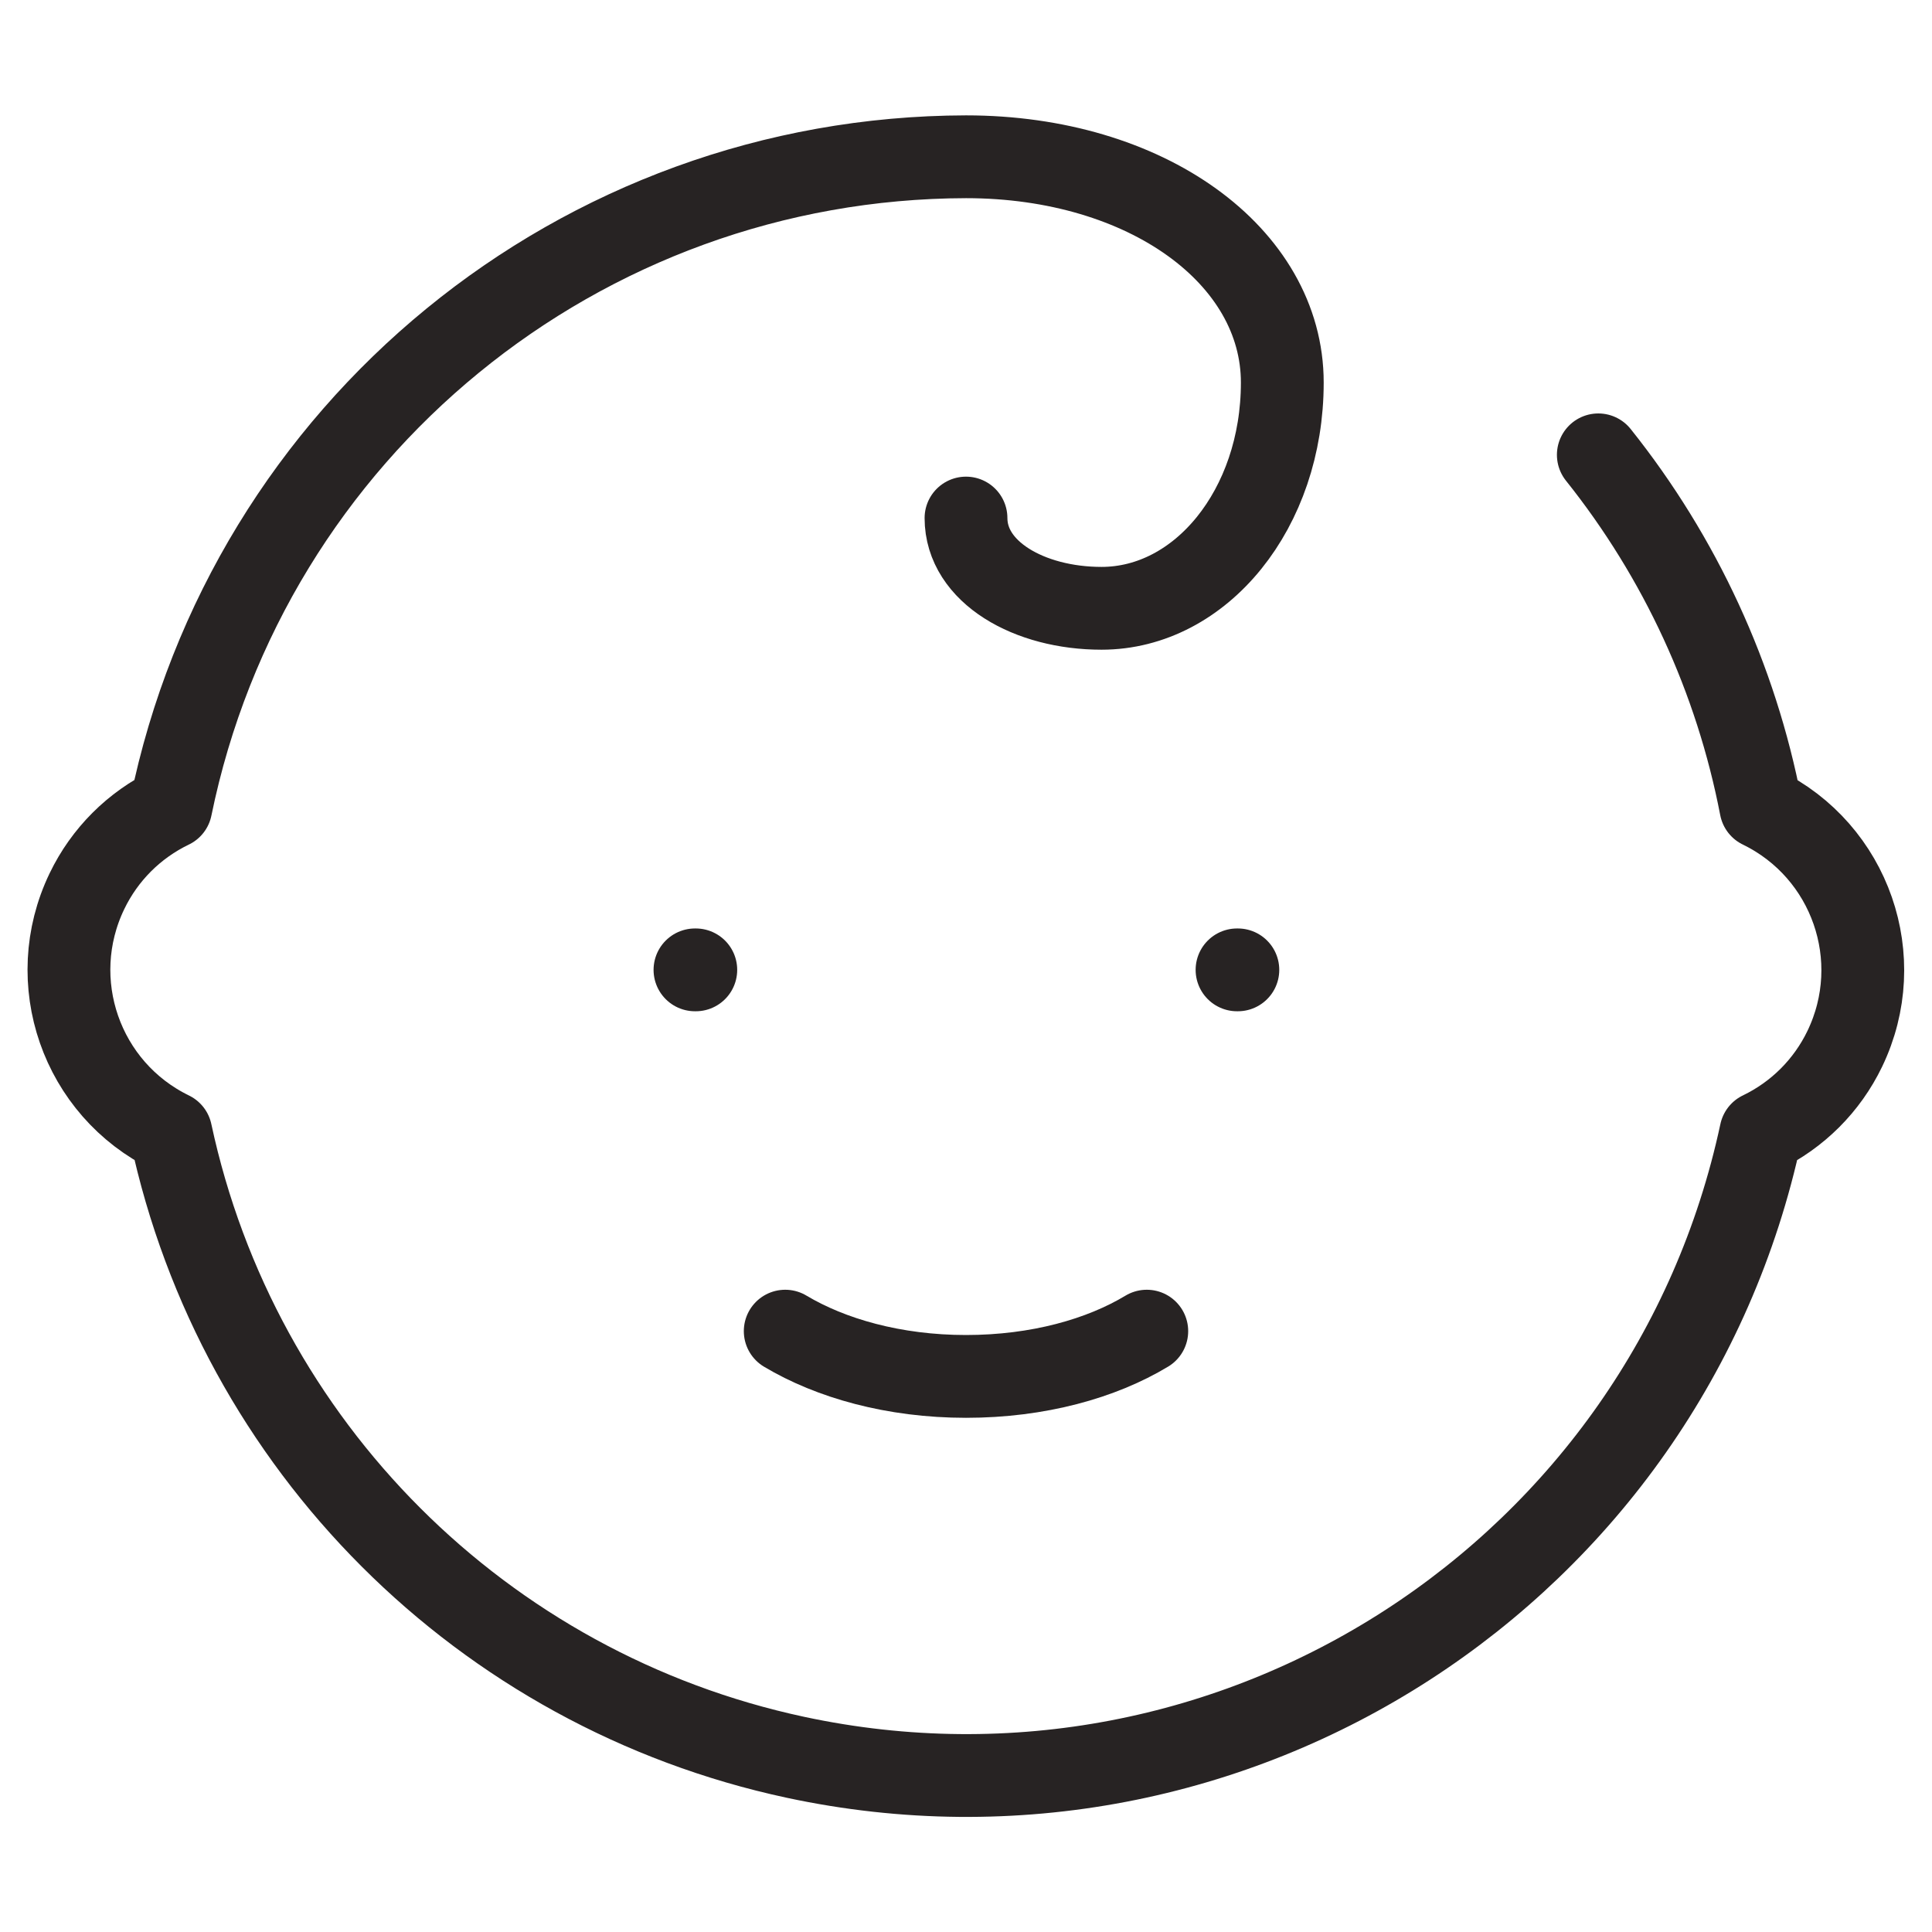 <?xml version="1.0" encoding="UTF-8"?>
<svg id="_Шар_1" data-name="Шар 1" xmlns="http://www.w3.org/2000/svg" viewBox="0 0 70 70">
  <defs>
    <style>
      .cls-1 {
        fill: none;
        stroke: #272323;
        stroke-linecap: round;
        stroke-linejoin: round;
        stroke-width: 3px;
      }
    </style>
  </defs>
  <path class="cls-1" d="M25.18,35.14h.03"/>
  <path class="cls-1" d="M44.82,35.14h.03"/>
  <path class="cls-1" d="M28.45,48.23c1.64.98,3.93,1.64,6.55,1.64s4.91-.65,6.55-1.64"/>
  <path class="cls-1" d="M57.91,16.48c2.97,3.72,4.99,8.1,5.89,12.77,3.25,1.58,4.61,5.49,3.04,8.75-.64,1.33-1.71,2.4-3.04,3.04-3.41,15.91-19.07,26.04-34.98,22.63-11.34-2.43-20.2-11.29-22.63-22.63-3.25-1.58-4.61-5.49-3.04-8.75.64-1.33,1.71-2.4,3.04-3.04,2.8-13.69,14.83-23.54,28.81-23.57,6.55,0,11.46,3.6,11.46,8.18s-2.95,8.18-6.55,8.18c-2.62,0-4.91-1.31-4.91-3.27"/>
</svg>